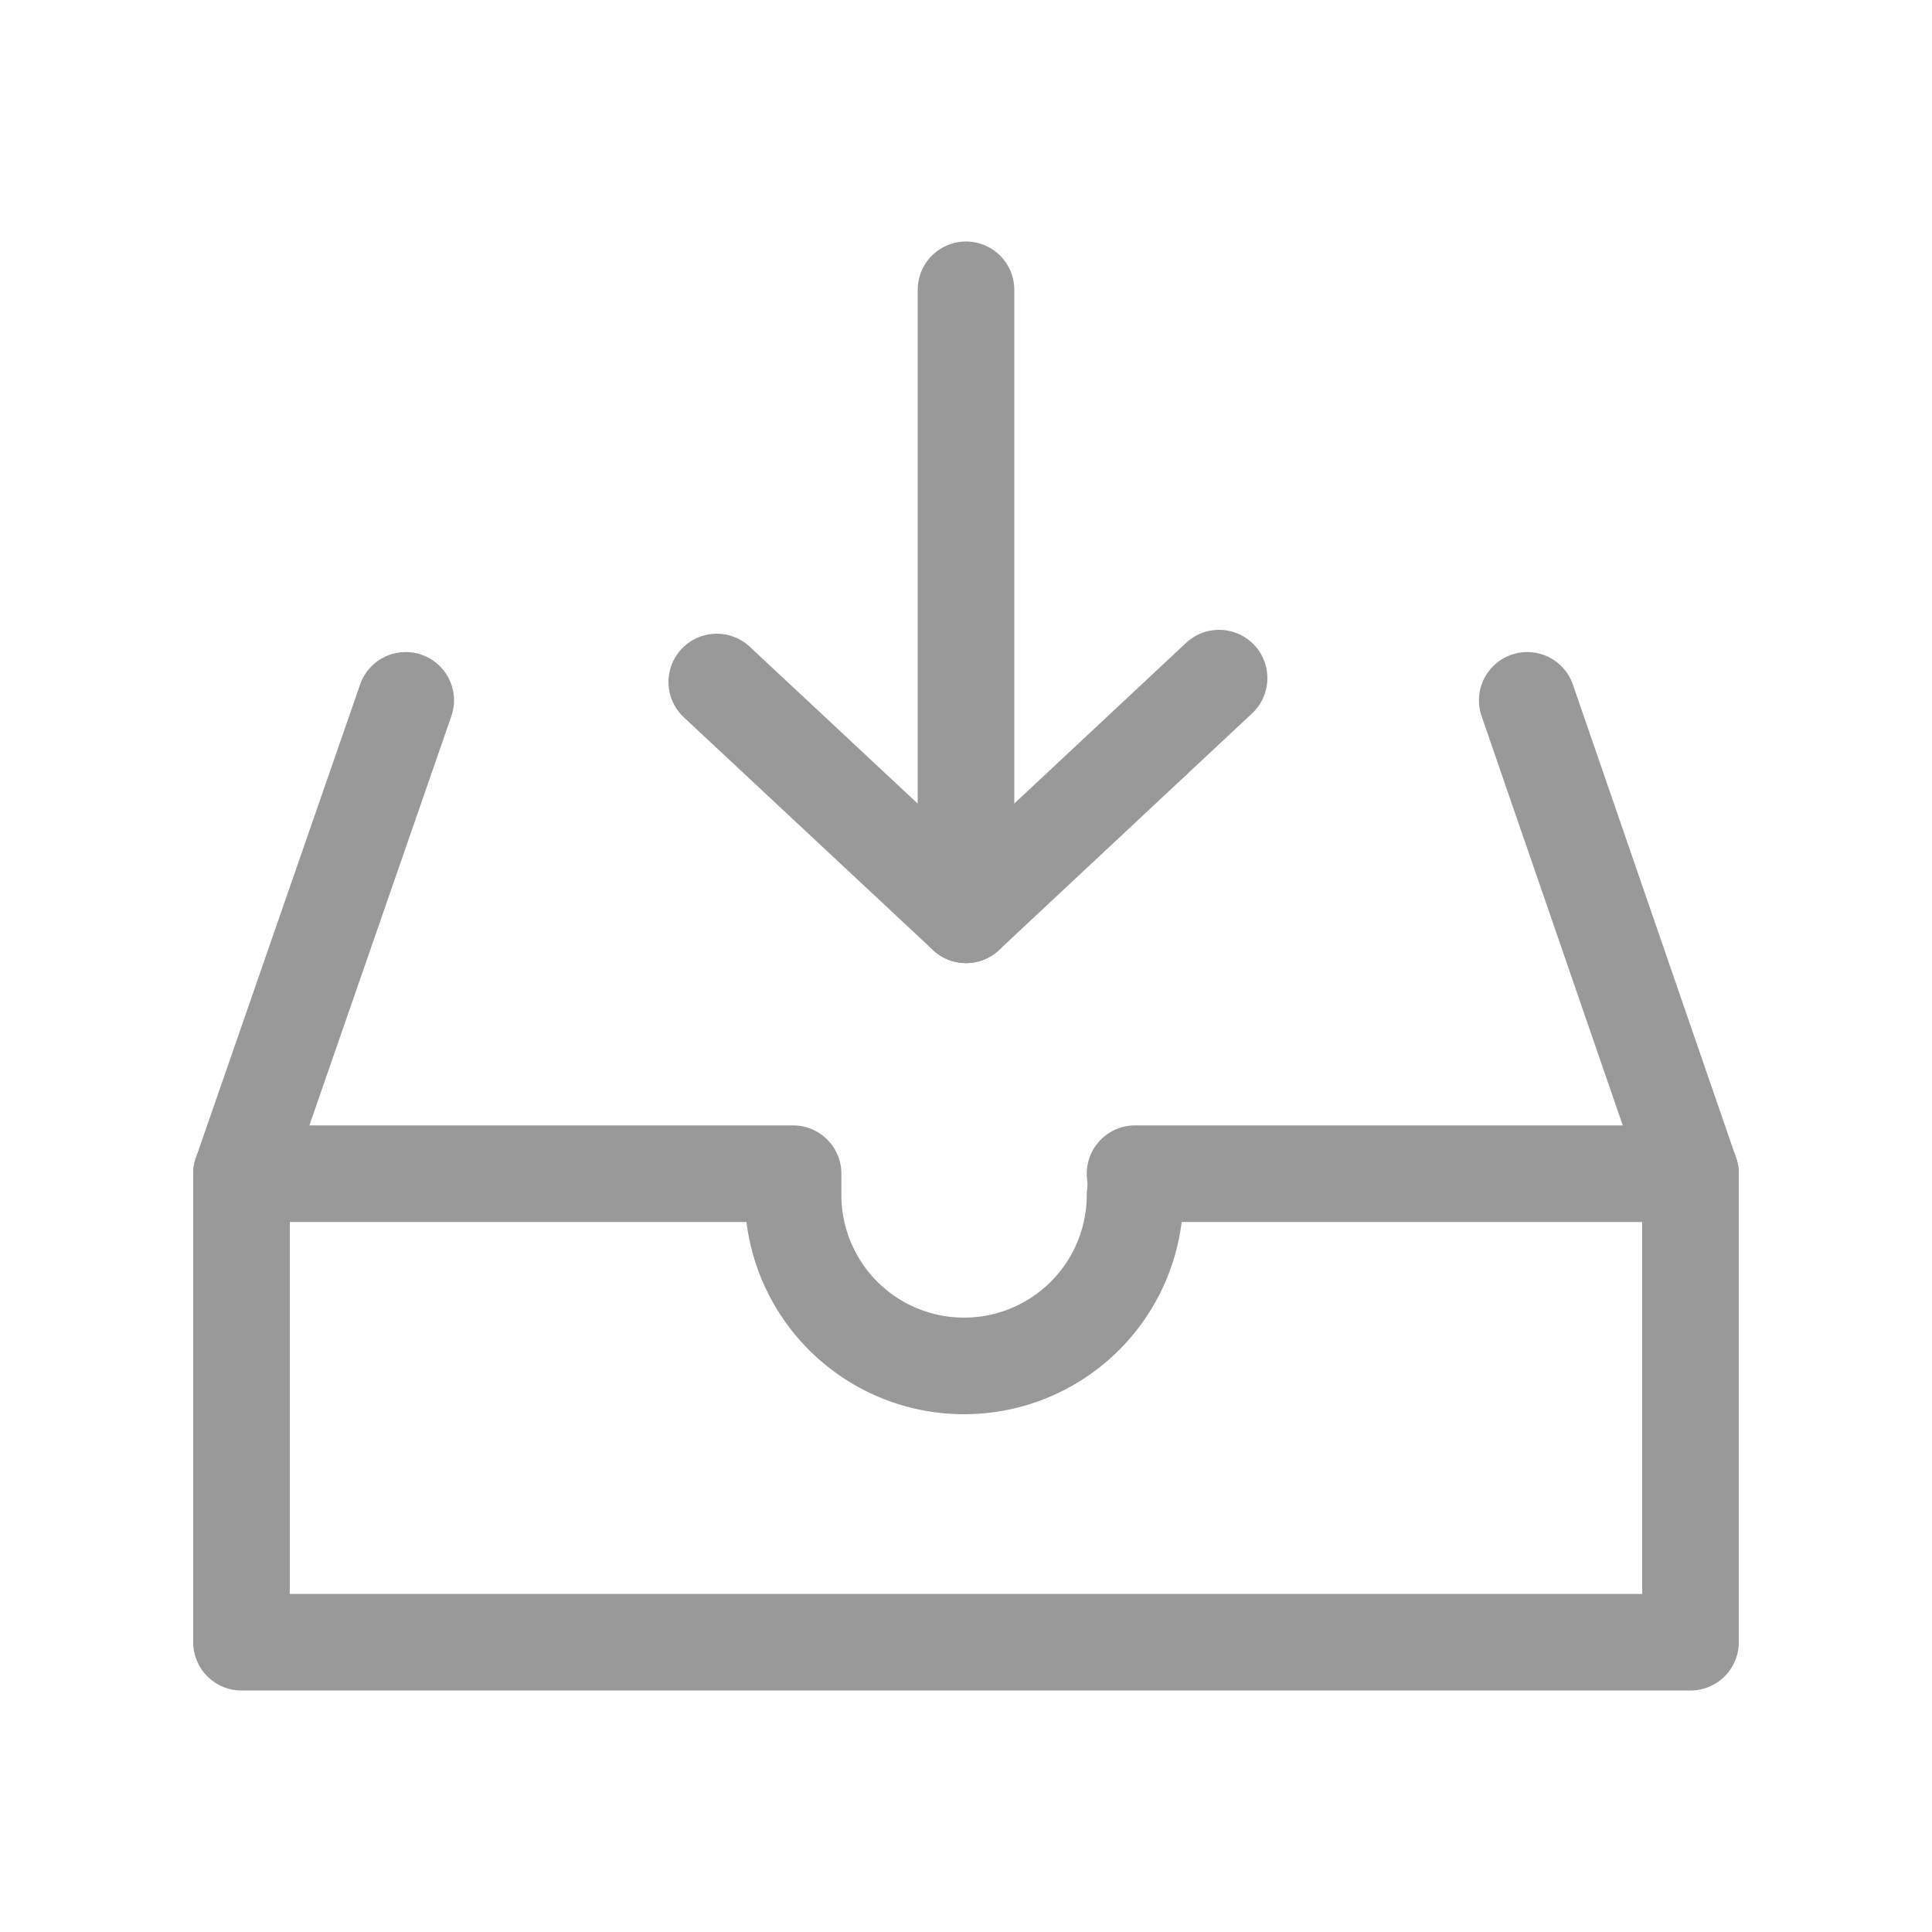<svg id="ArchiveIcon" data-name="Layer 1" xmlns="http://www.w3.org/2000/svg" width="20" height="20" viewBox="0 0 20 20">
  <defs>
    <style>
      .cls-1 {
        fill: none;
        stroke: #999999;
        stroke-linecap: round;
        stroke-linejoin: round;
      }
    </style>
  </defs>
  <g>
    <path class="cls-1" d="M11.75,12.15a.81.81,0,0,1,0,.22,1.77,1.77,0,0,1-3.54,0v-.22H2.5V17h15V12.15Z"/>
    <line class="cls-1" x1="2.5" y1="12.15" x2="4.2" y2="7.25"/>
    <line class="cls-1" x1="17.5" y1="12.15" x2="15.81" y2="7.25"/>
    <polyline class="cls-1" points="12.62 7.02 10 9.47 7.42 7.06"/>
    <line class="cls-1" x1="10" y1="9.47" x2="10" y2="3"/>
  </g>
</svg>
